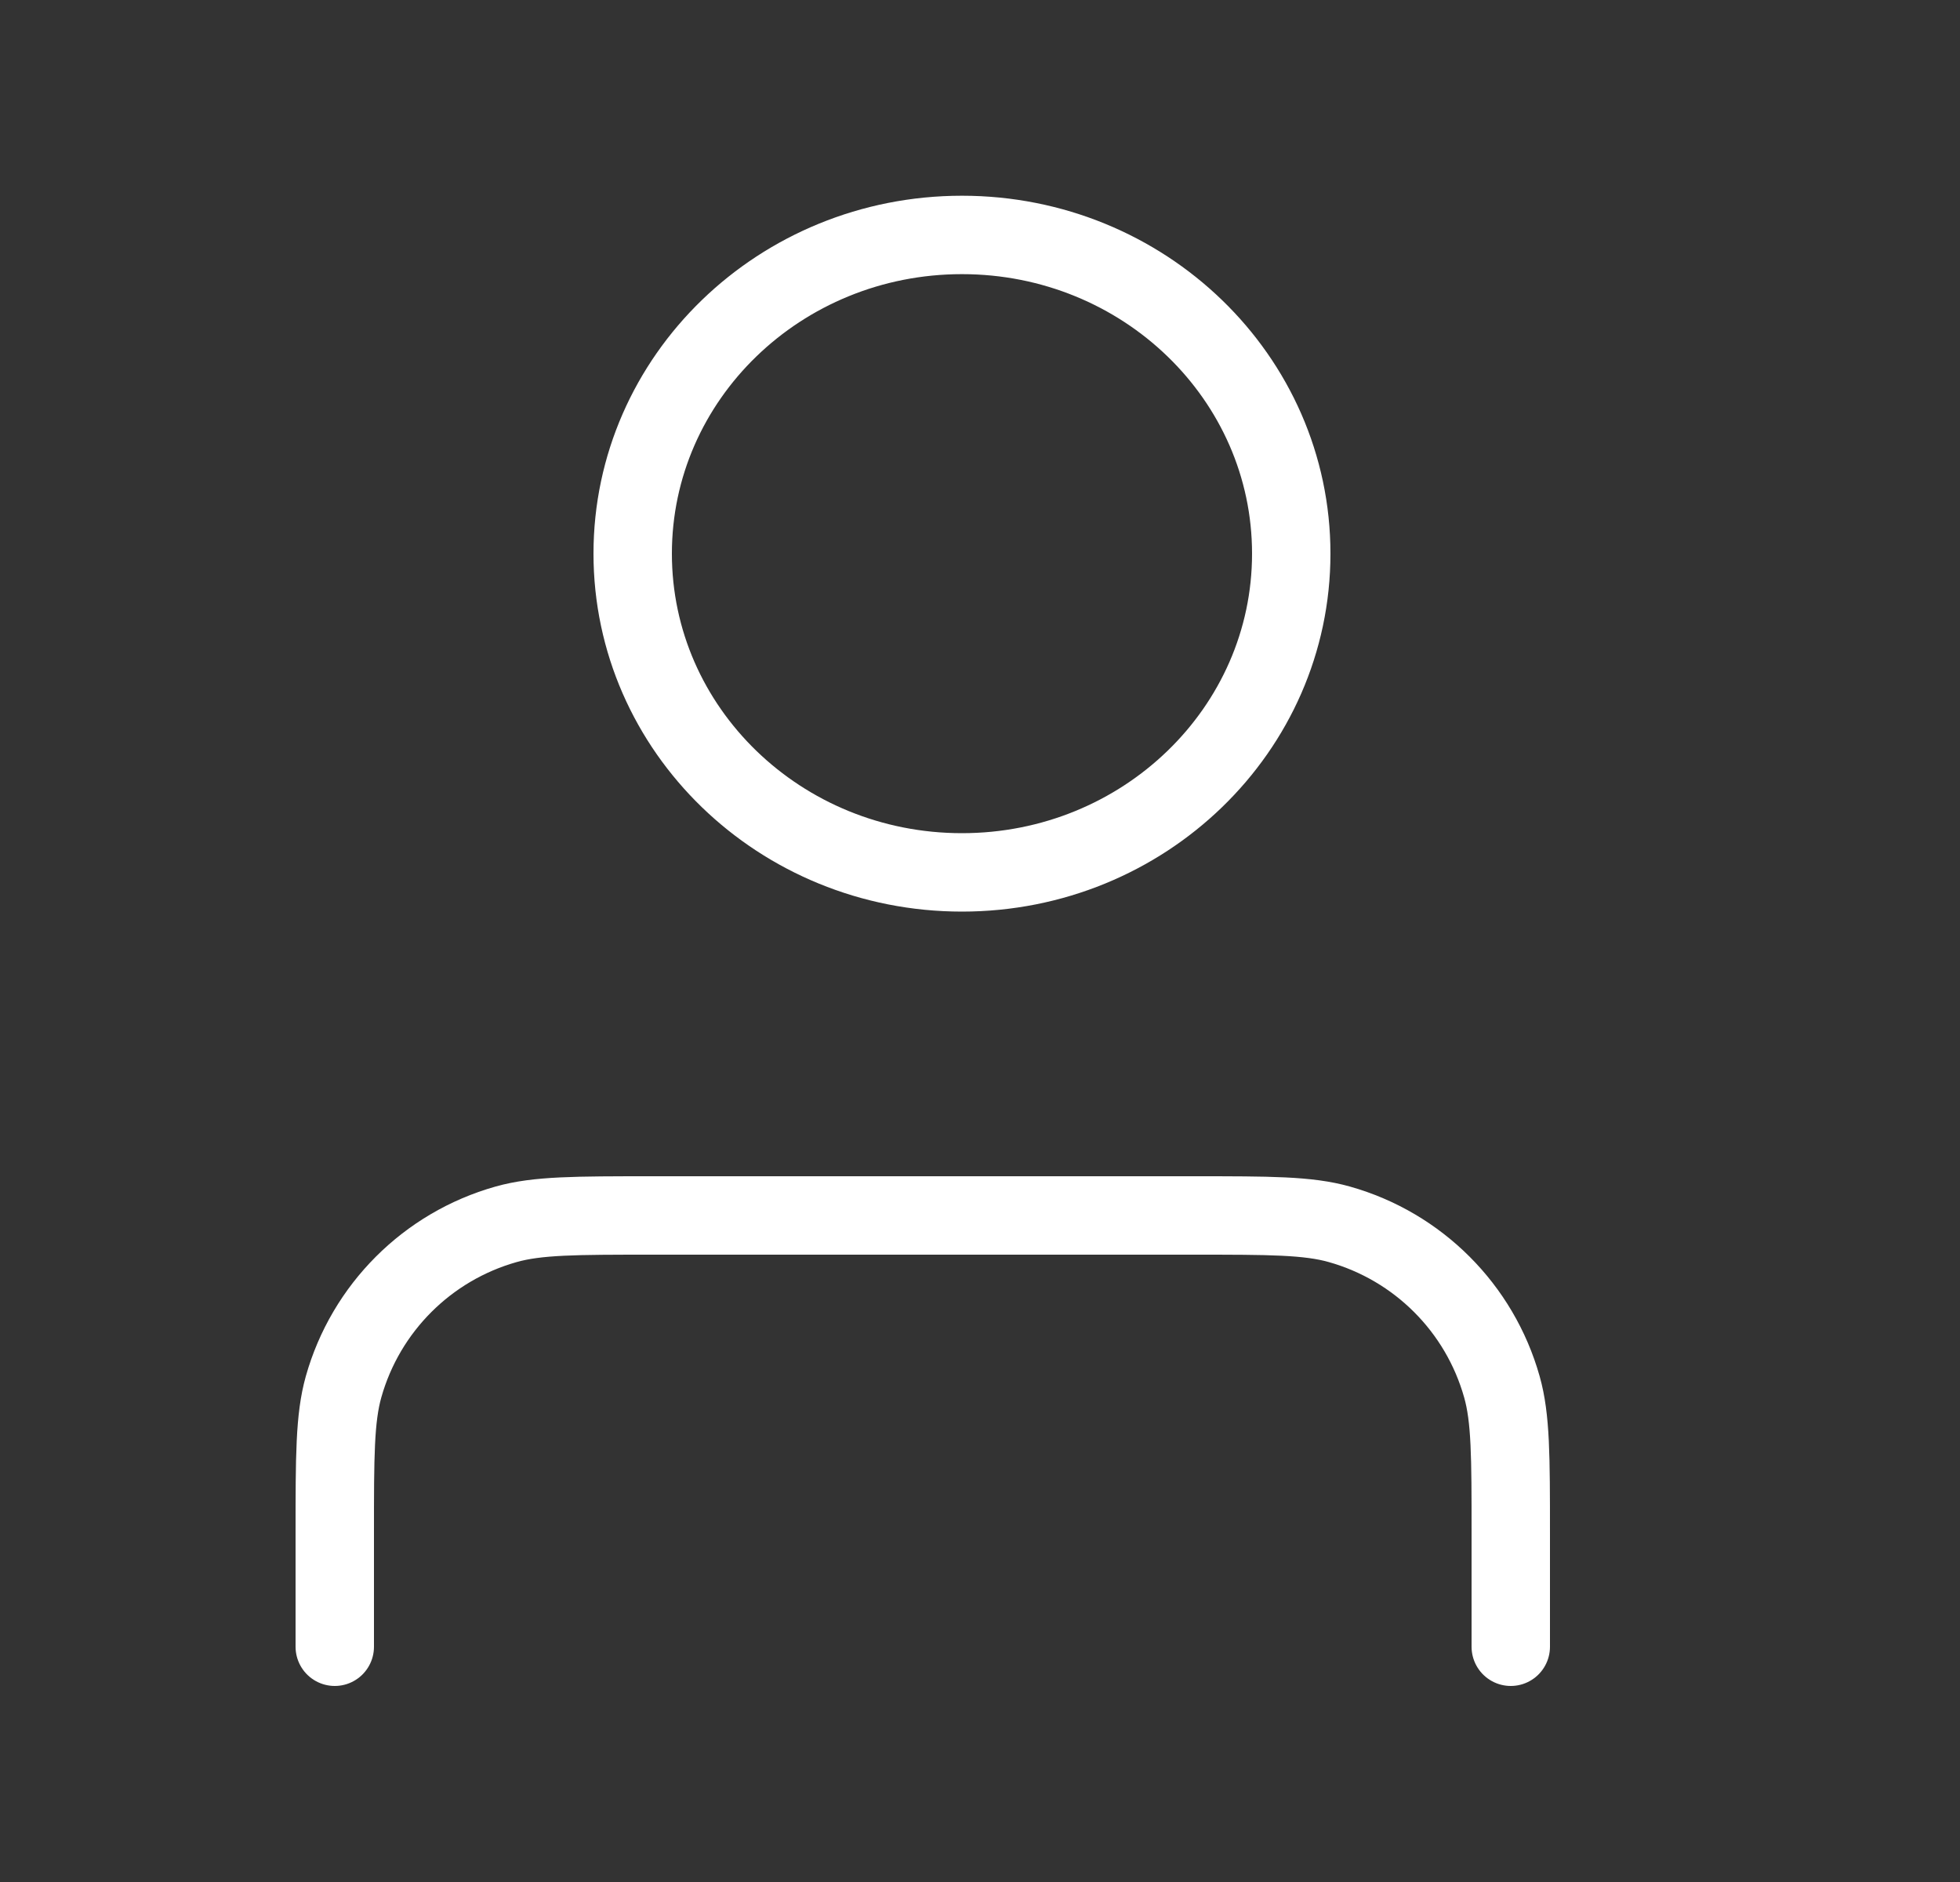 <svg width="25" height="24" viewBox="0 0 25 24" fill="none" xmlns="http://www.w3.org/2000/svg">
<rect x="0" y="0" width="25" height="24" fill="#333333" stroke="none"/>
<g clip-path="url(#clip0_1620_17223)">
<path d="M19.27 21L19.27 19.55C19.27 18.573 19.27 18.085 19.157 17.686C18.874 16.681 18.088 15.896 17.084 15.613C16.684 15.5 16.196 15.5 15.22 15.5H8.32C7.343 15.5 6.855 15.5 6.455 15.613C5.451 15.896 4.665 16.681 4.382 17.686C4.27 18.085 4.27 18.573 4.27 19.55L4.27 21M16.47 7.06C16.47 9.305 14.589 11.125 12.27 11.125C9.95 11.125 8.07 9.305 8.07 7.06C8.07 4.815 9.95 2.996 12.27 2.996C14.589 2.996 16.47 4.815 16.47 7.06Z" stroke="white" stroke-linecap="round" stroke-linejoin="round"/>
</g>
<defs>
<clipPath id="clip0_1620_17223">
<rect width="24" height="24" fill="white" transform="translate(0.27)"/>
</clipPath>
</defs>
</svg>
